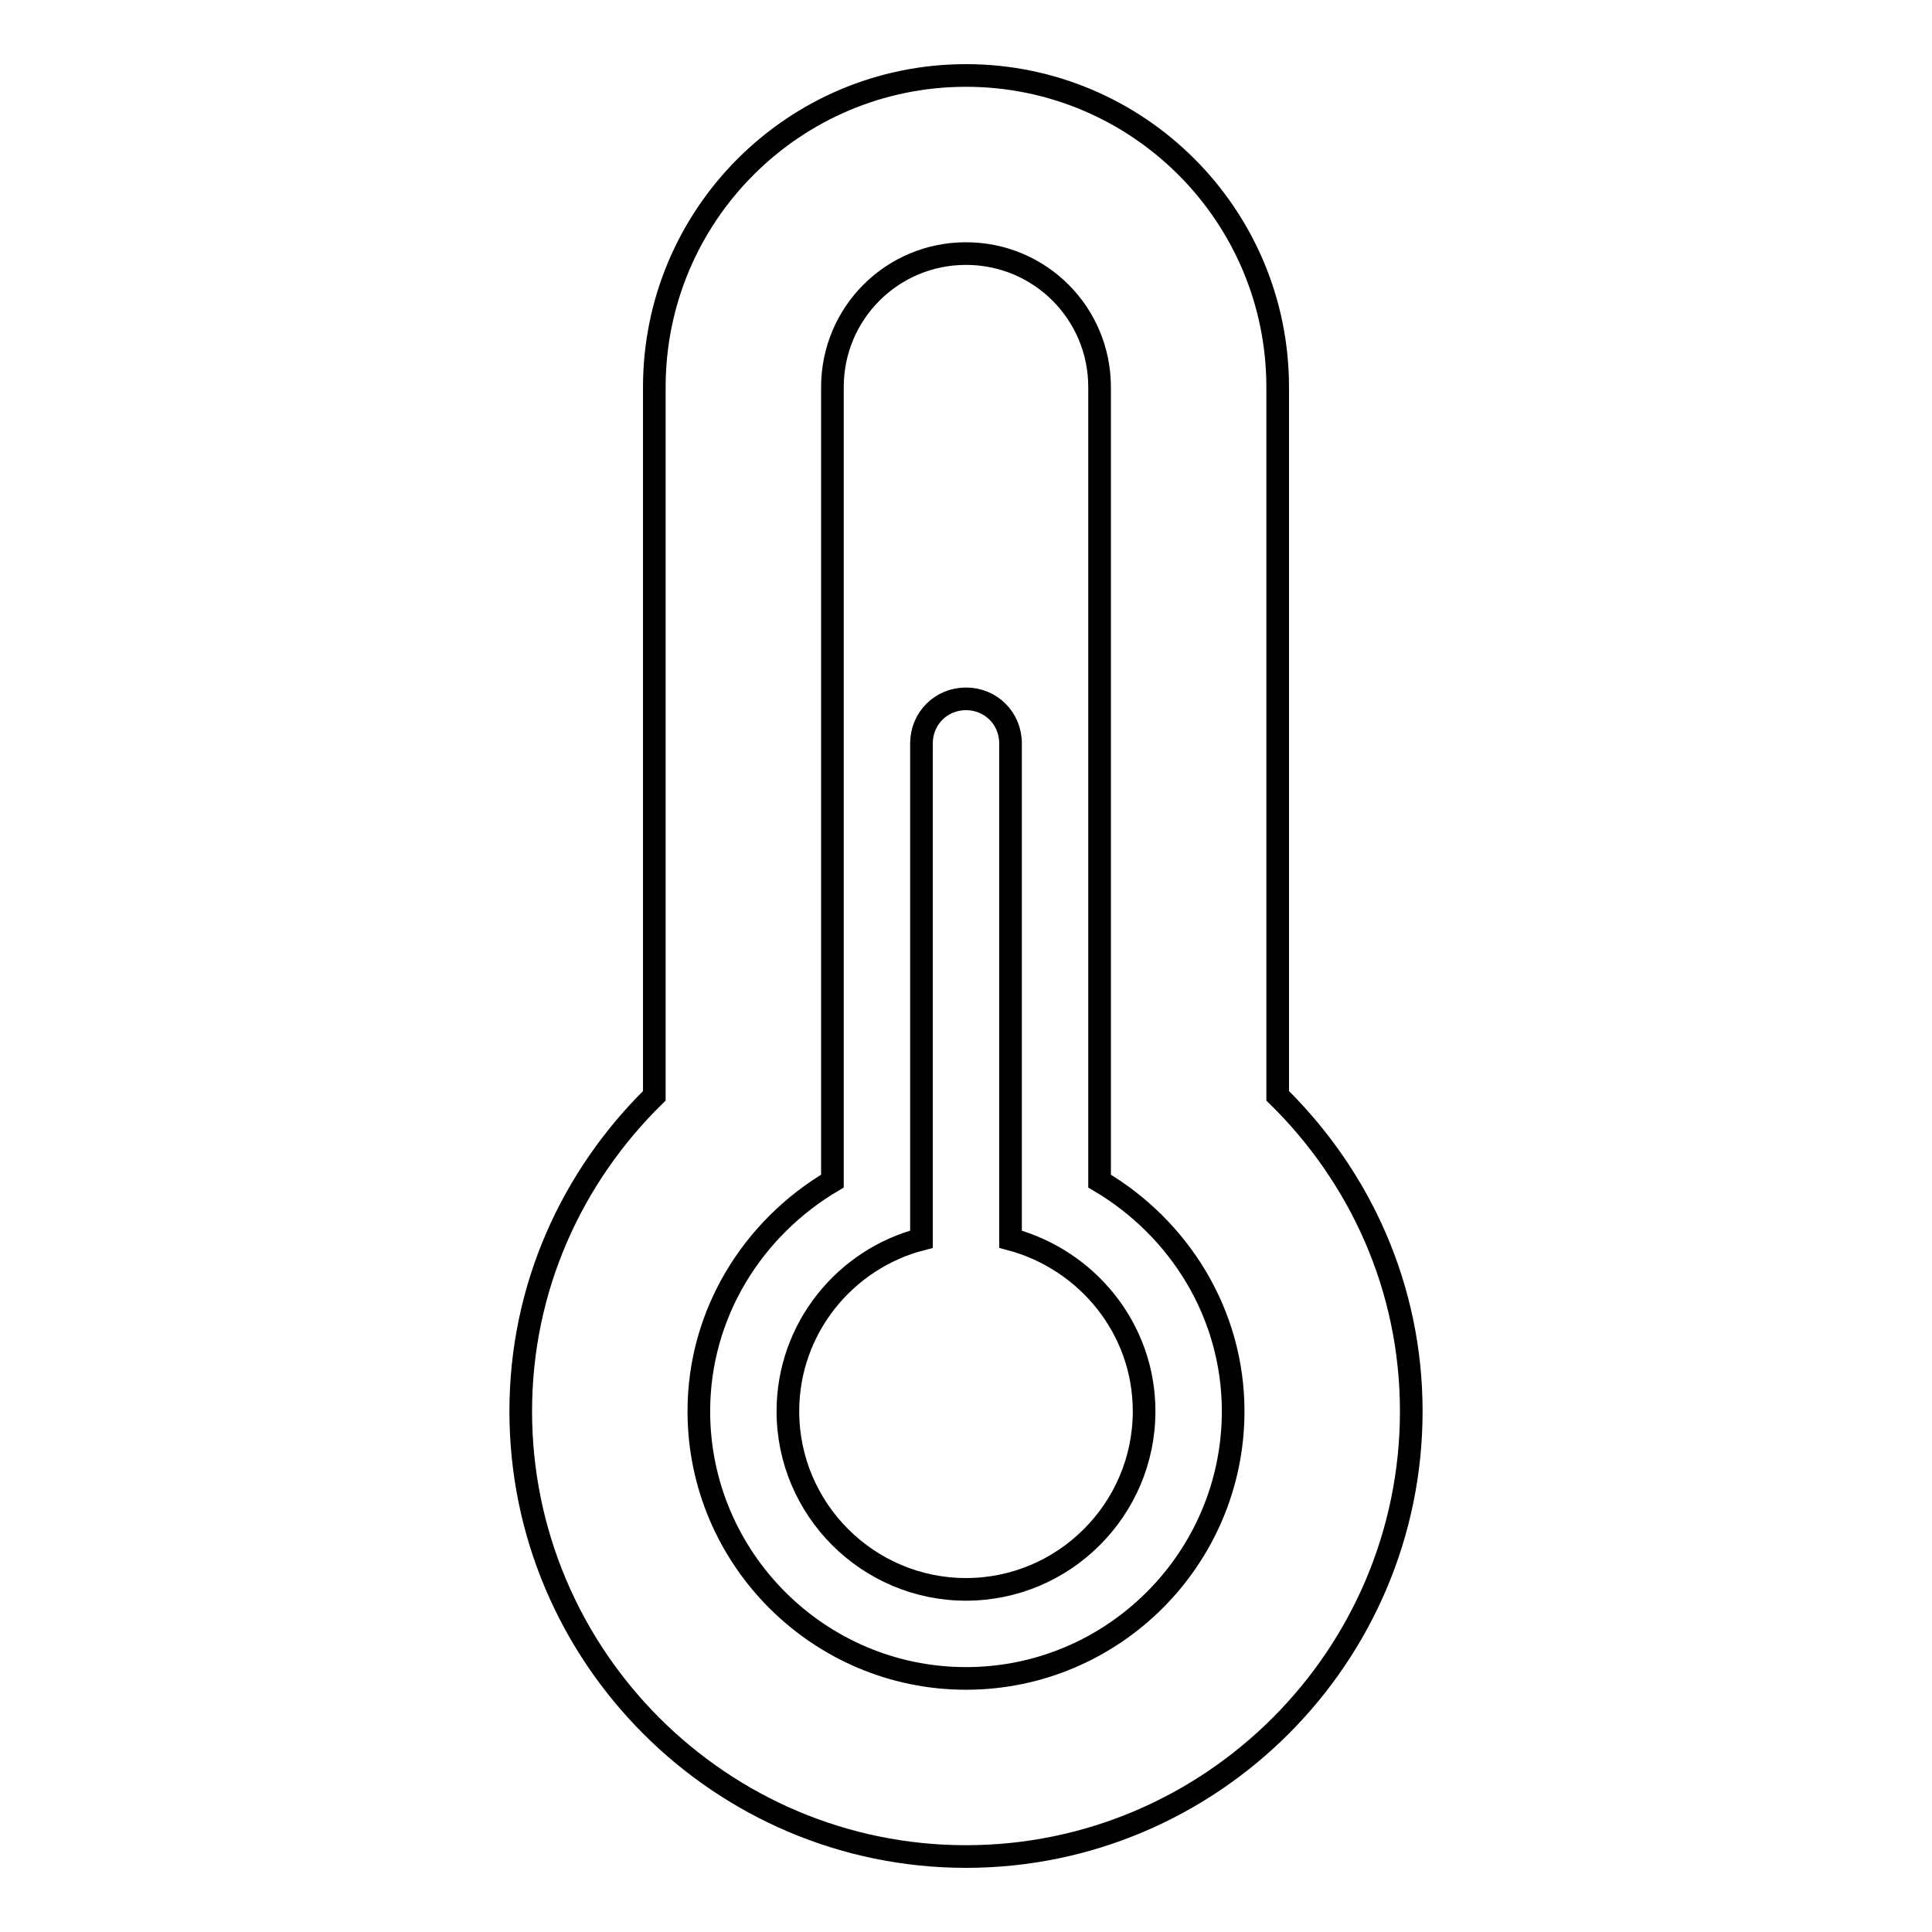 <?xml version="1.0" encoding="utf-8"?>
<!-- Svg Vector Icons : http://www.onlinewebfonts.com/icon -->
<!DOCTYPE svg PUBLIC "-//W3C//DTD SVG 1.1//EN" "http://www.w3.org/Graphics/SVG/1.1/DTD/svg11.dtd">
<svg version="1.1" xmlns="http://www.w3.org/2000/svg" xmlns:xlink="http://www.w3.org/1999/xlink" x="0px" y="0px" viewBox="0 0 256 256" enable-background="new 0 0 256 256" xml:space="preserve">
<g><g><g><path stroke-width="3" fill-opacity="0" stroke="#000000"  d="M133.9,164.2V98.5c0-3.3-2.6-5.9-5.9-5.9s-5.9,2.6-5.9,5.9v65.7c-10.1,2.6-17.7,11.8-17.7,22.8c0,13,10.6,23.6,23.6,23.6s23.6-10.6,23.6-23.6C151.6,176,144,166.9,133.9,164.2z"/><path stroke-width="3" fill-opacity="0" stroke="#000000"  d="M169.3,145.2V51.3c0-22.8-18.5-41.3-41.3-41.3S86.7,28.5,86.7,51.3v93.9C75.8,155.9,69,170.6,69,187c0,32.5,26.5,59,59,59s59-26.5,59-59C187,170.6,180.2,155.9,169.3,145.2z M128,222.4c-19.5,0-35.4-15.9-35.4-35.4c0-13,7.2-24.3,17.7-30.5V51.3c0-9.8,7.9-17.7,17.7-17.7s17.7,7.9,17.7,17.7v105.2c10.5,6.2,17.7,17.5,17.7,30.5C163.4,206.5,147.5,222.4,128,222.4z"/></g></g></g>
</svg>